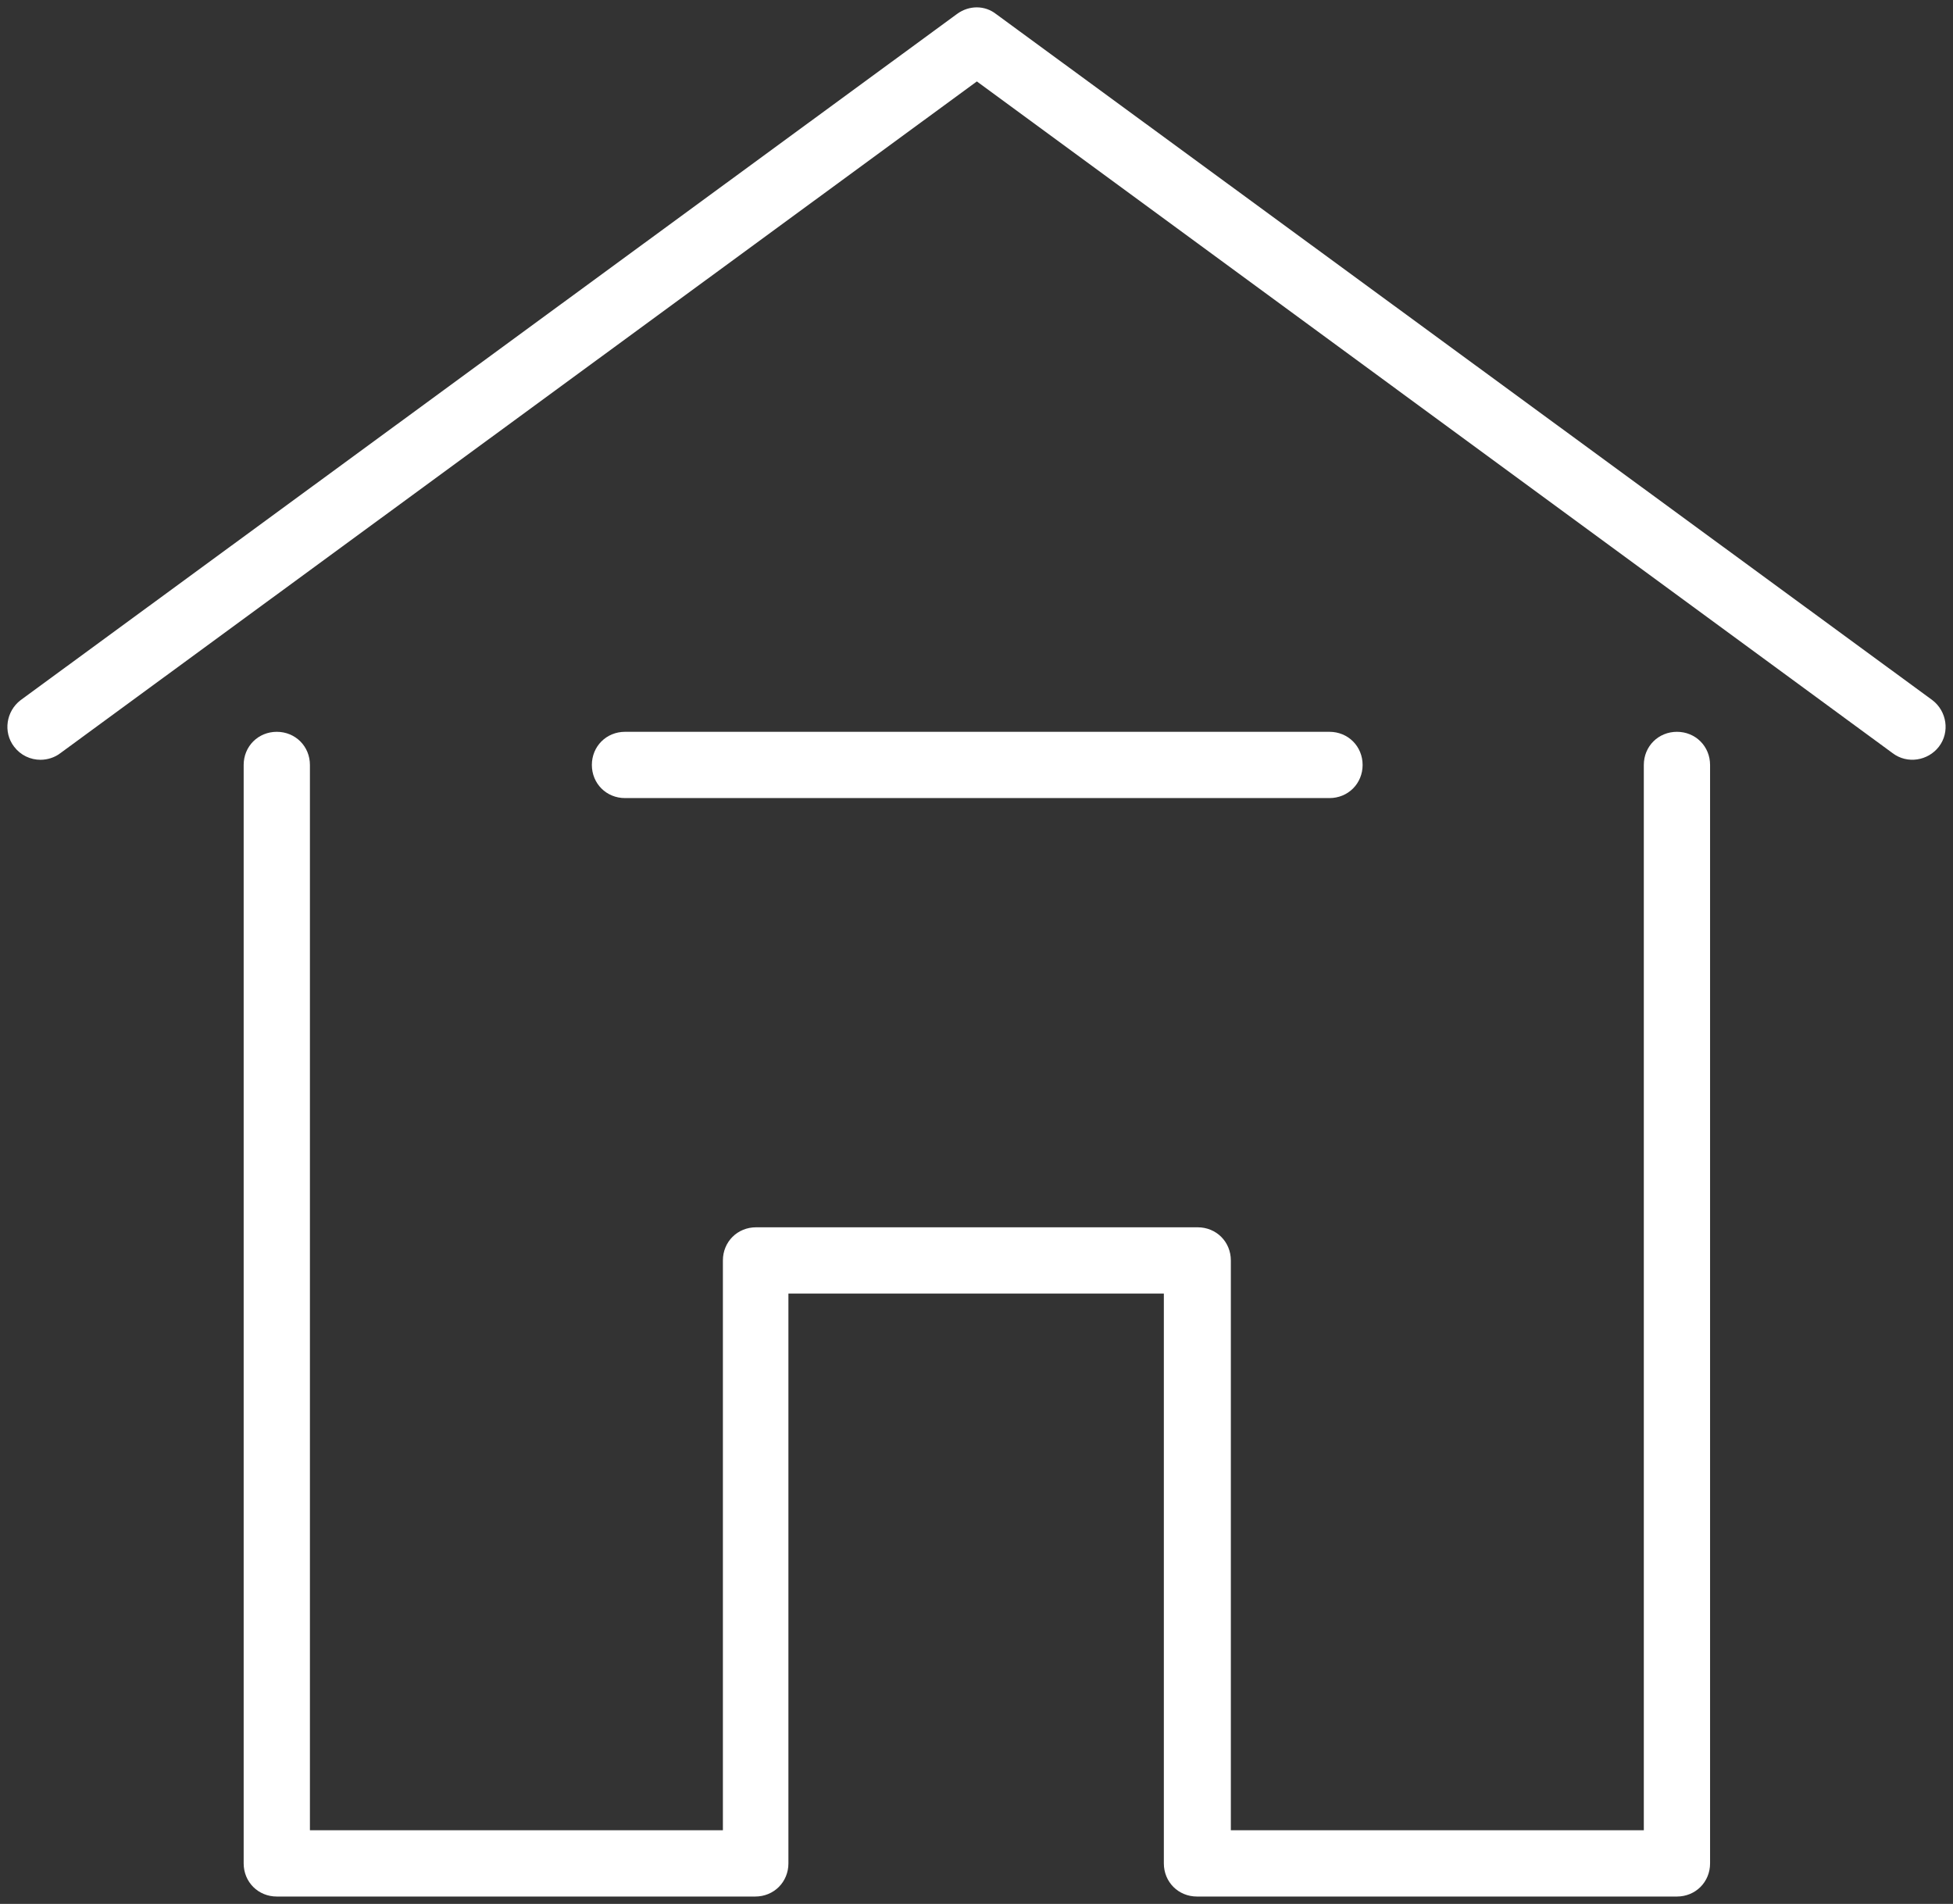 <?xml version="1.0" encoding="UTF-8"?>
<svg xmlns="http://www.w3.org/2000/svg" version="1.1" viewBox="0 0 265.3 258.6">
  <rect x="0" y="0" width="265.3" height="258.6" fill="#333333" stroke="none"/>
  <defs>
    <style>
      .cls-1 {
        fill: #fff;
        stroke: #fff;
        stroke-miterlimit: 10;
        stroke-width: 3px;
      }
    </style>
  </defs>
  <g>
    <g id="Layer_1">
      <g id="Layer_1-2">
        <g>
          <g>
            <path class="cls-1" d="M5.5,101.7c-.9,0-1.8-.4-2.4-1.2-1-1.3-.7-3.2.6-4.2L130.9,3.1c1.1-.8,2.5-.8,3.5,0l127.2,93.2c1.3,1,1.6,2.9.6,4.2-1,1.3-2.9,1.6-4.2.6L132.7,9.2,7.3,101.1c-.5.4-1.2.6-1.8.6Z" />
            <path class="cls-1" d="M227.7,256.1h-65.1c-1.7,0-3-1.3-3-3v-78.9h-54v78.9c0,1.7-1.3,3-3,3H37.6c-1.7,0-3-1.3-3-3V103.9c0-1.7,1.3-3,3-3s3,1.3,3,3v146.2h59.1v-78.9c0-1.7,1.3-3,3-3h60c1.7,0,3,1.3,3,3v78.9h59.1V103.9c0-1.7,1.3-3,3-3s3,1.3,3,3v149.2c0,1.7-1.3,3-3,3h0Z" />
          </g>
          <path class="cls-1" d="M180.6,106.9h-95.7c-1.7,0-3-1.3-3-3s1.3-3,3-3h95.7c1.7,0,3,1.3,3,3s-1.3,3-3,3Z" />
        </g>
      </g>
    </g>
  </g>
</svg>